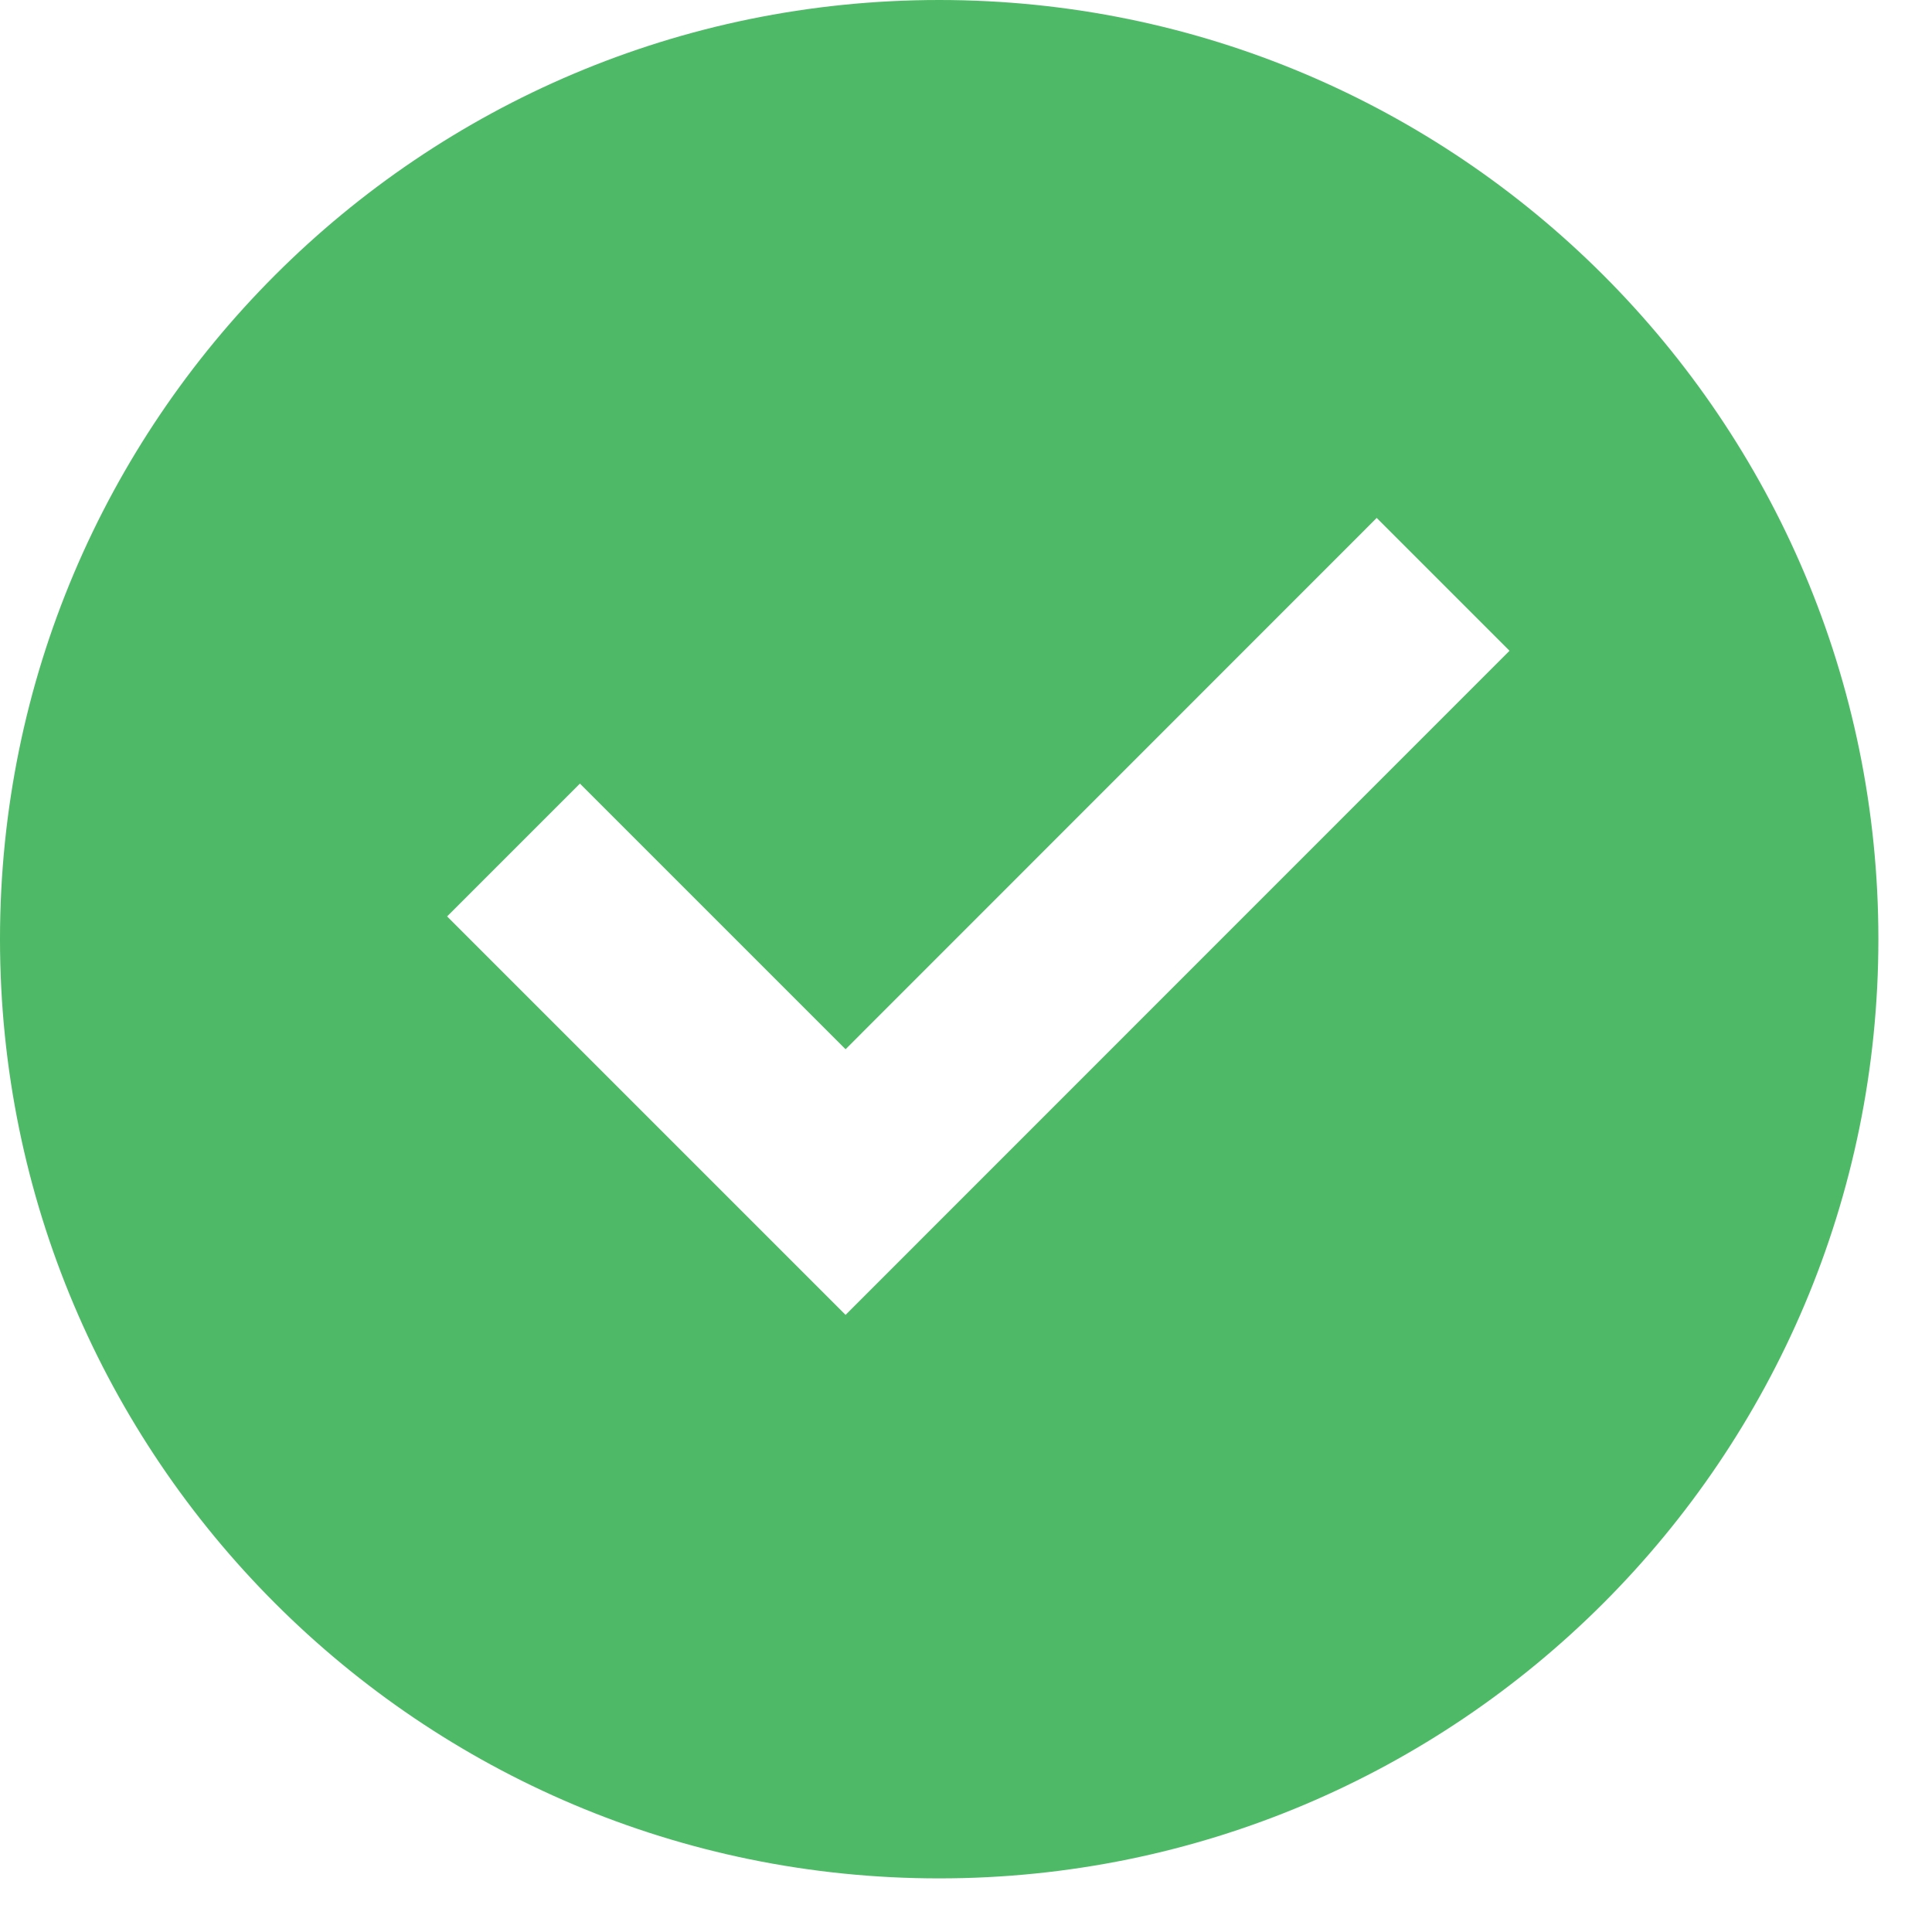<?xml version="1.0" encoding="utf-8"?>
<svg xmlns="http://www.w3.org/2000/svg" fill="none" height="100%" overflow="visible" preserveAspectRatio="none" style="display: block;" viewBox="0 0 12 12" width="100%">
<path d="M5.833 11.667C2.612 11.667 0 9.055 0 5.833C0 2.612 2.612 0 5.833 0C9.055 0 11.667 2.612 11.667 5.833C11.667 9.055 9.055 11.667 5.833 11.667ZM5.252 8.167L9.376 4.042L8.551 3.217L5.252 6.517L3.602 4.867L2.777 5.692L5.252 8.167Z" fill="#4EB966" id="Vector"/>
</svg>